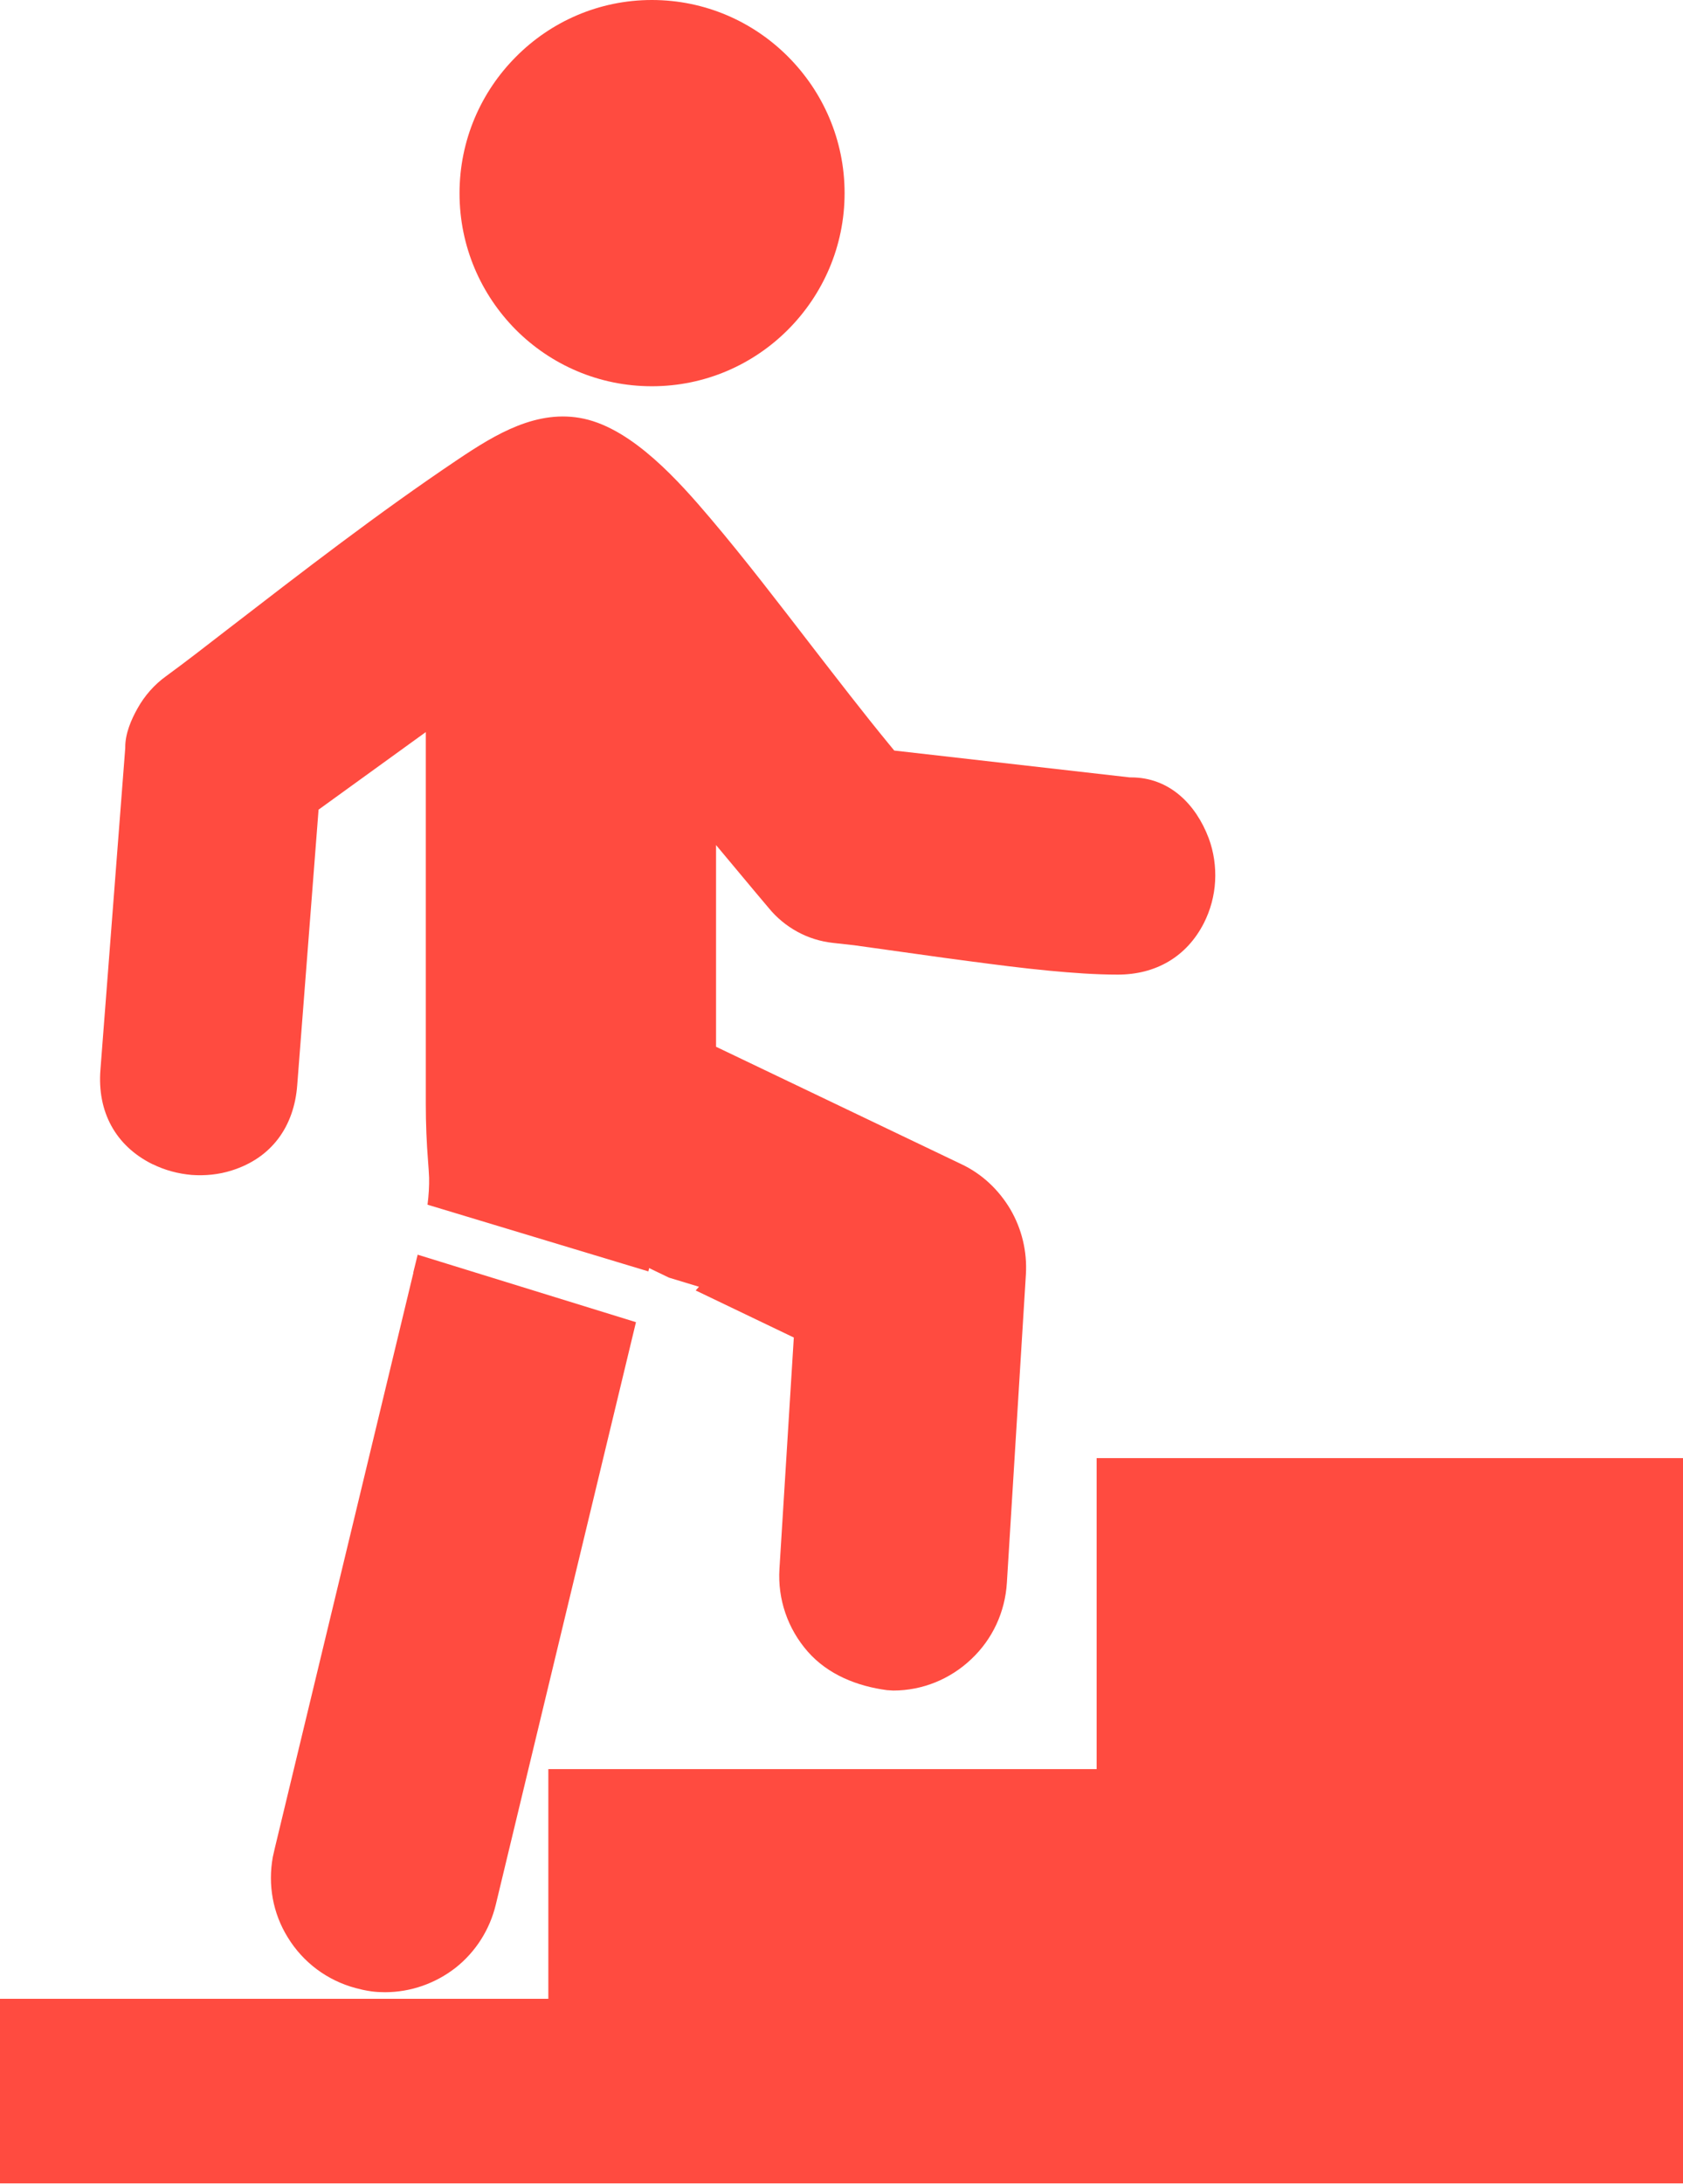 <svg width="74" height="96" viewBox="0 0 74 96" fill="none" xmlns="http://www.w3.org/2000/svg">
<g clip-path="url(#clip0_2766_368)">
<path d="M6.718 51.172C7.255 51.437 7.835 51.59 8.432 51.642C9.02 51.684 9.625 51.625 10.188 51.445C11.935 50.898 12.933 49.522 13.069 47.692L14.007 35.587L18.722 32.177V48.53C18.722 49.385 18.756 50.223 18.824 51.078C18.841 51.308 18.858 51.531 18.867 51.761C18.875 52.146 18.849 52.548 18.798 52.95L28.509 55.882L28.543 55.736L29.412 56.155L30.734 56.557L30.589 56.719L34.903 58.788L34.272 68.952C34.187 70.295 34.639 71.594 35.517 72.594C36.403 73.603 37.691 74.116 39.004 74.287L39.276 74.304C40.555 74.304 41.774 73.808 42.703 72.927C43.641 72.047 44.195 70.85 44.272 69.559L45.108 56.01C45.167 55.01 44.929 54.018 44.426 53.155C43.914 52.291 43.172 51.59 42.26 51.163L31.484 46.008V37.143L33.198 39.195L33.803 39.913C34.153 40.34 34.579 40.691 35.065 40.956C35.551 41.221 36.079 41.383 36.625 41.443L37.554 41.546C38.475 41.674 39.387 41.802 40.308 41.931C41.075 42.042 41.842 42.144 42.618 42.247C43.786 42.401 44.963 42.555 46.139 42.666C47.137 42.76 48.151 42.837 49.149 42.837C50.811 42.837 52.175 42.059 52.934 40.571C53.224 39.999 53.394 39.366 53.428 38.725C53.462 38.092 53.369 37.443 53.147 36.844C52.584 35.348 51.416 34.169 49.737 34.169H49.677L39.319 32.989L39.08 32.698C37.929 31.296 36.821 29.852 35.713 28.424C34.246 26.526 32.78 24.603 31.228 22.773C29.864 21.166 27.835 18.875 25.678 18.405C23.624 17.96 21.782 19.089 20.137 20.192C16.659 22.525 13.3 25.124 9.983 27.68C9.097 28.364 8.201 29.065 7.298 29.723C6.786 30.091 6.36 30.578 6.053 31.125C5.763 31.638 5.507 32.245 5.507 32.835V32.878L4.416 47.017C4.271 48.846 5.064 50.359 6.709 51.172H6.718ZM28.662 16.977C30.998 16.977 33.112 16.029 34.647 14.49C36.182 12.951 37.136 10.831 37.136 8.489C37.136 6.146 36.182 4.026 34.647 2.488C33.112 0.949 30.998 0 28.662 0C26.326 0 24.212 0.957 22.686 2.496C21.151 4.035 20.205 6.155 20.205 8.497C20.205 10.839 21.151 12.951 22.677 14.49C24.212 16.029 26.326 16.977 28.662 16.977ZM48.219 64.088V77.757H24.11V87.853H0V95.966H74V64.088H48.219ZM18.176 55.942L12.08 81.245L11.995 81.621C11.774 82.844 11.995 84.092 12.652 85.152C13.325 86.255 14.391 87.05 15.644 87.383L15.959 87.46C16.087 87.486 16.215 87.511 16.343 87.528C16.539 87.554 16.735 87.563 16.931 87.563C18.057 87.563 19.148 87.178 20.035 86.486C20.921 85.784 21.535 84.81 21.799 83.716L27.963 58.113L18.364 55.147C18.295 55.42 18.236 55.685 18.168 55.942H18.176Z" fill="#FF4B40"/>
</g>
<defs>
<clipPath id="clip0_2766_368">
<rect width="74" height="95.966" fill="white"/>
</clipPath>
</defs>
</svg>
